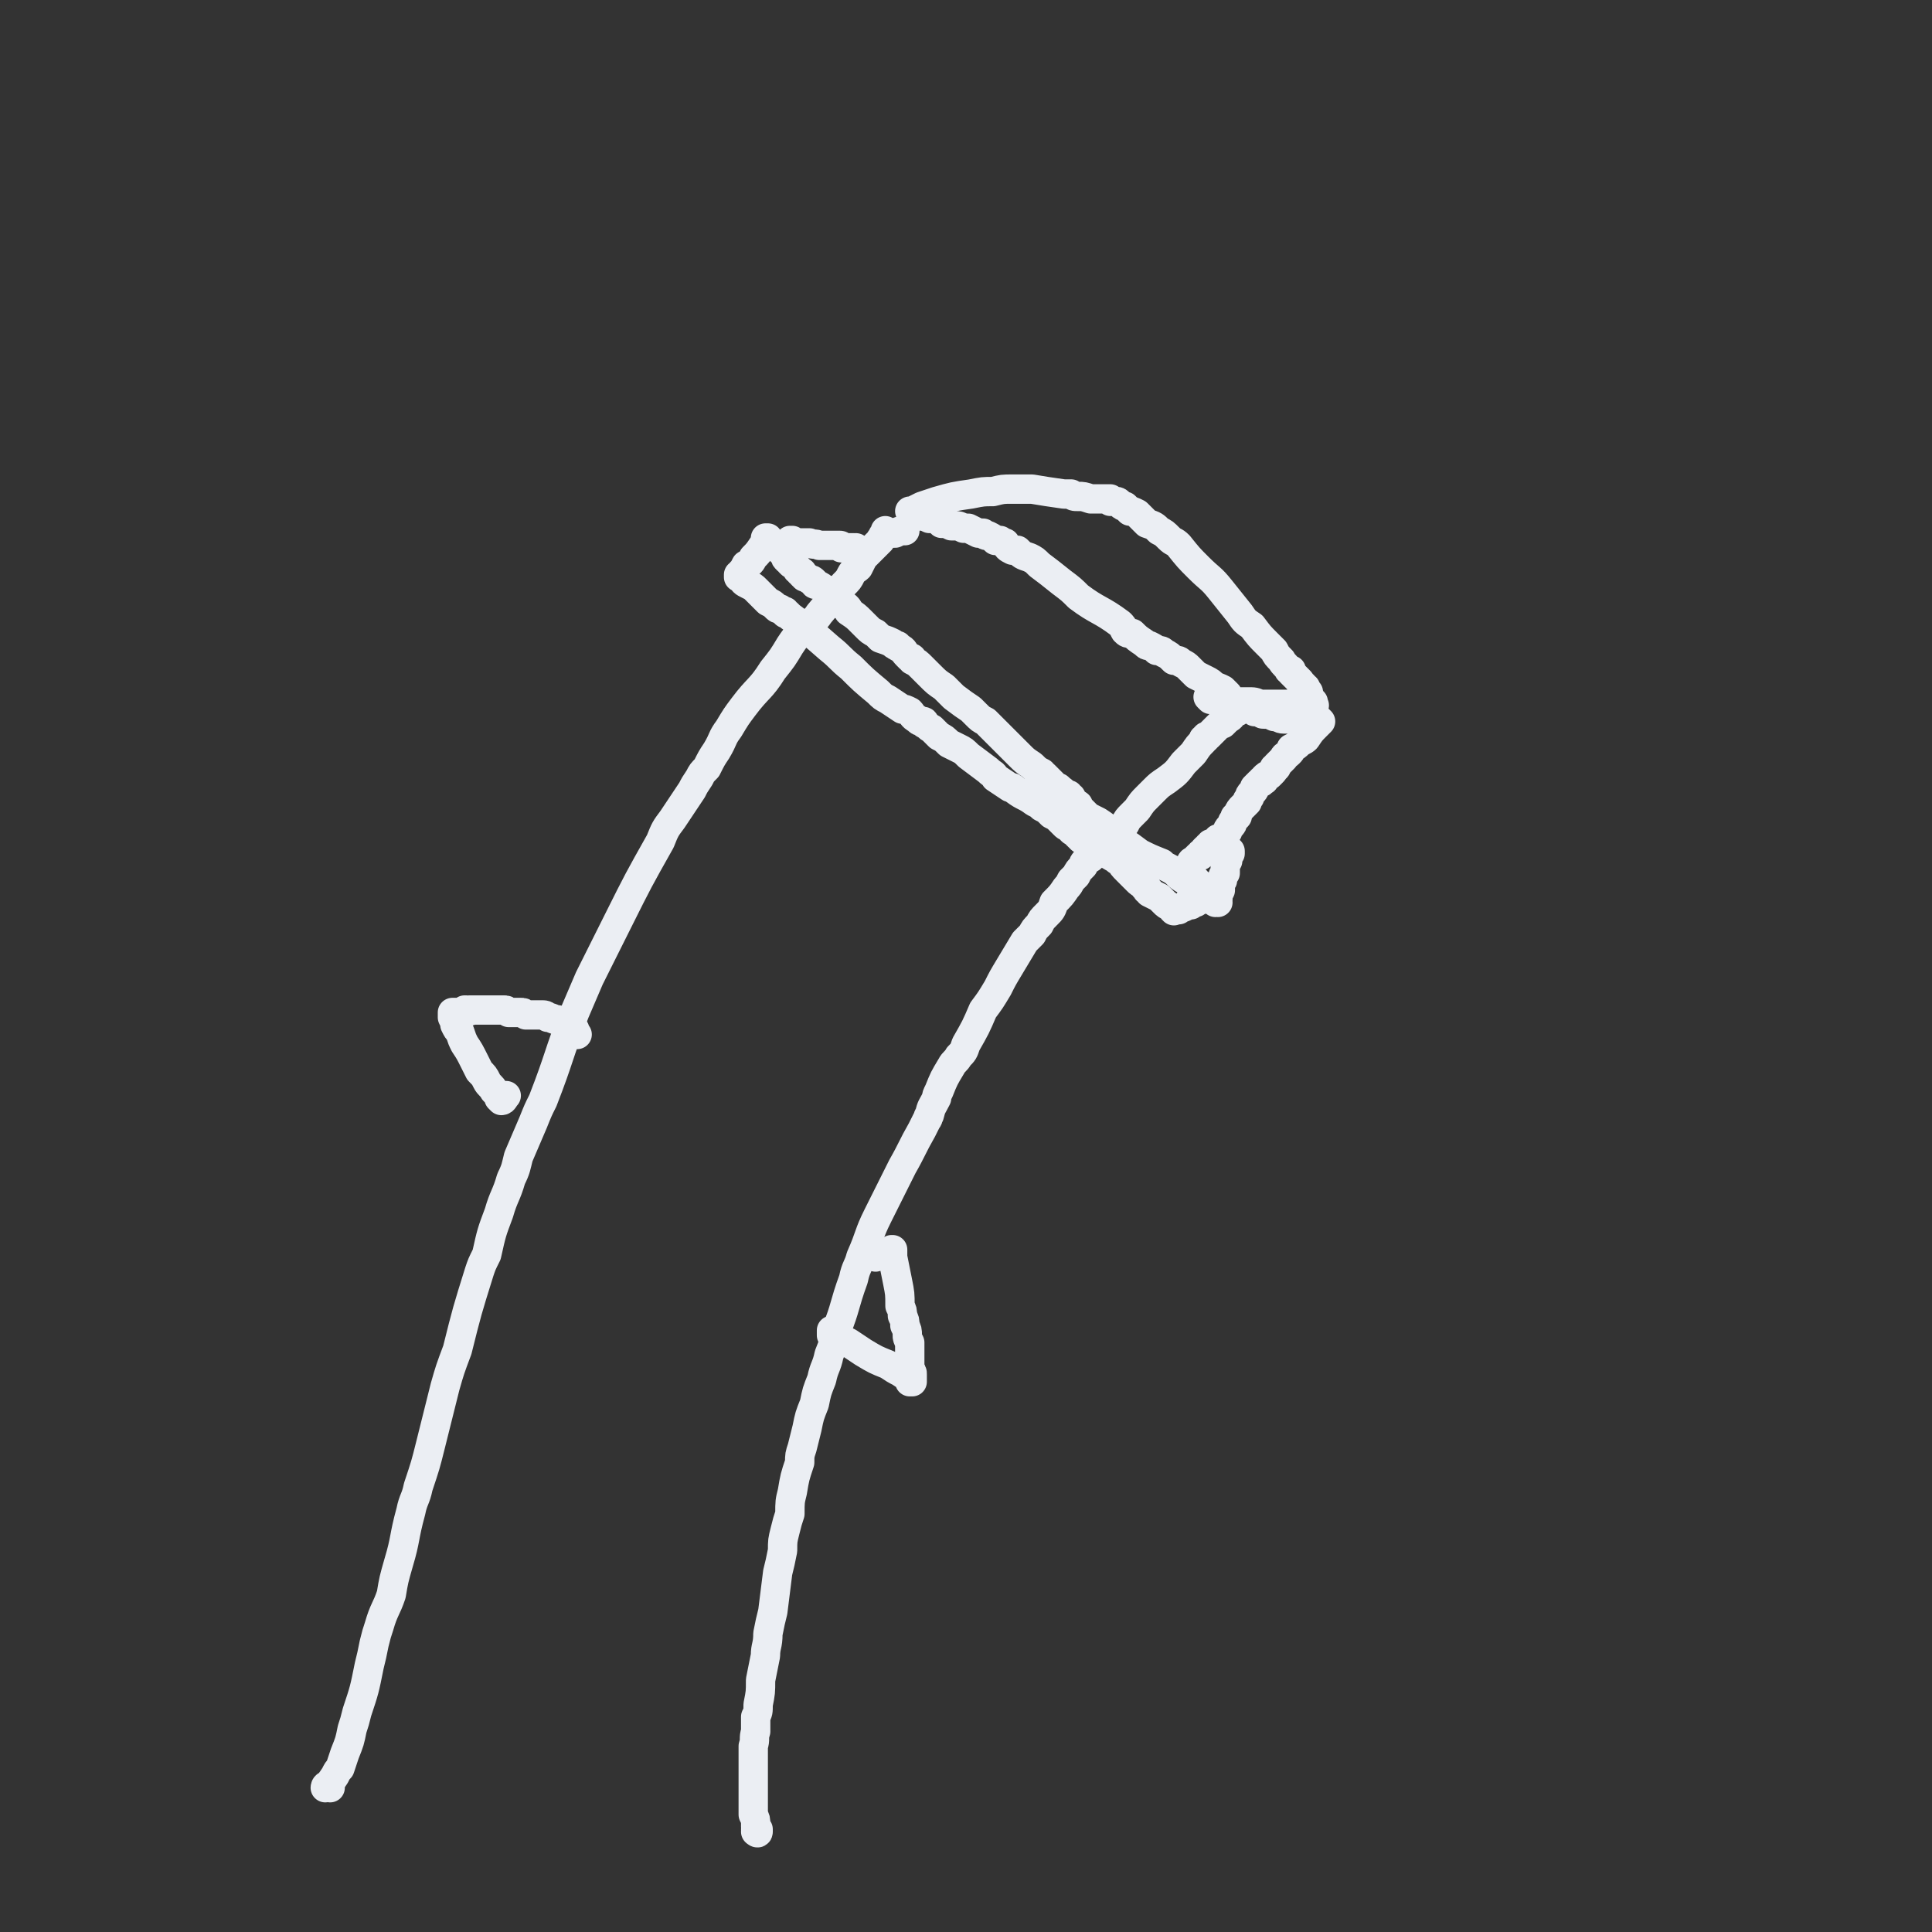 <svg viewBox='0 0 790 790' version='1.1' xmlns='http://www.w3.org/2000/svg' xmlns:xlink='http://www.w3.org/1999/xlink'><rect x="0" y="0" width="790" height="790" fill="#333333" stroke="none"/><g fill='none' stroke='#EBEEF3' stroke-width='12' stroke-linecap='round' stroke-linejoin='round'><path d='M135,731c0,0 -1,-1 -1,-1 -1,0 -1,1 -1,1 0,0 0,0 0,0 2,-2 2,-2 4,-5 1,-2 1,-2 2,-3 1,-3 1,-3 2,-6 2,-5 2,-5 3,-10 1,-3 1,-3 2,-7 3,-9 3,-9 5,-19 1,-4 1,-4 2,-9 1,-4 1,-4 2,-7 2,-7 3,-7 5,-13 1,-6 1,-6 3,-13 3,-10 2,-10 5,-21 1,-5 2,-5 3,-10 3,-9 3,-9 5,-17 3,-12 3,-12 6,-24 2,-7 2,-7 5,-15 4,-16 4,-16 9,-32 1,-3 1,-3 3,-7 2,-9 2,-9 5,-17 2,-7 3,-7 5,-14 2,-4 2,-5 3,-9 3,-7 3,-7 6,-14 2,-5 2,-5 4,-9 7,-18 6,-18 13,-36 3,-7 3,-7 6,-14 6,-12 6,-12 12,-24 8,-16 8,-16 17,-32 2,-5 2,-5 5,-9 4,-6 4,-6 8,-12 1,-2 1,-2 3,-5 1,-2 1,-2 3,-4 2,-4 2,-4 4,-7 3,-5 2,-5 5,-9 3,-5 3,-5 6,-9 6,-8 7,-7 12,-15 4,-5 4,-5 7,-10 2,-3 2,-3 4,-5 2,-2 2,-2 3,-3 3,-3 3,-2 5,-5 5,-6 5,-6 10,-12 2,-2 2,-2 3,-4 1,-2 2,-2 3,-3 1,-2 1,-2 2,-4 3,-3 3,-3 7,-7 0,-1 1,-1 1,-2 1,0 1,0 1,-1 0,0 0,0 0,0 0,0 0,0 1,0 0,0 0,0 0,0 0,0 -1,-1 -1,-1 0,0 0,0 1,1 0,0 0,0 0,0 0,0 0,0 0,0 1,0 1,0 1,0 1,0 1,0 2,0 2,-1 2,-1 4,-1 '/><path d='M310,749c0,-1 -1,-1 -1,-1 0,0 1,0 1,1 0,0 0,0 0,0 0,0 0,0 0,0 0,1 -1,0 -1,0 0,0 1,0 1,0 0,0 0,0 0,0 0,-1 0,-1 0,-1 0,0 0,0 0,0 0,0 -1,0 -1,-1 0,0 0,0 0,-1 0,-2 0,-2 -1,-4 0,-2 0,-2 0,-4 0,-2 0,-2 0,-4 0,-2 0,-2 0,-4 0,-2 0,-2 0,-4 0,-3 0,-3 0,-7 0,-3 0,-3 0,-5 1,-3 0,-3 1,-6 0,-3 0,-3 0,-6 1,-2 1,-2 1,-5 1,-5 1,-5 1,-10 1,-5 1,-5 2,-10 0,-4 1,-4 1,-9 1,-5 1,-5 2,-9 1,-8 1,-8 2,-16 1,-4 1,-4 2,-9 0,-4 0,-4 1,-8 1,-4 1,-4 2,-7 0,-5 0,-5 1,-9 1,-6 1,-6 3,-12 0,-3 0,-3 1,-6 1,-4 1,-4 2,-8 1,-5 1,-5 3,-10 1,-5 1,-5 3,-10 1,-5 2,-5 3,-10 2,-5 2,-5 3,-10 4,-10 3,-10 7,-21 1,-5 2,-5 3,-9 4,-9 3,-9 7,-17 2,-4 2,-4 4,-8 3,-6 3,-6 6,-12 4,-7 4,-8 8,-15 1,-2 1,-2 2,-4 1,-1 0,-1 1,-2 1,-4 1,-3 3,-7 0,-1 0,-1 1,-3 2,-5 2,-5 5,-10 1,-2 2,-2 3,-4 2,-2 2,-2 3,-5 4,-7 4,-7 7,-14 3,-4 3,-4 6,-9 2,-4 2,-4 5,-9 3,-5 3,-5 6,-10 1,-1 1,-1 3,-3 1,-2 1,-2 3,-4 1,-2 1,-2 3,-4 2,-2 2,-2 3,-5 3,-3 3,-3 5,-6 1,-1 1,-1 2,-3 1,-1 1,-1 2,-2 1,-2 1,-2 3,-4 0,-1 0,-1 1,-2 2,-1 2,-1 4,-3 5,-4 5,-4 9,-8 2,-2 1,-2 3,-4 1,-2 1,-2 3,-4 1,-1 1,-1 2,-2 2,-3 2,-3 4,-5 2,-2 2,-2 3,-3 2,-2 2,-2 5,-4 4,-3 4,-3 7,-7 2,-2 2,-2 4,-4 2,-3 2,-3 4,-5 0,-1 0,-1 1,-1 0,-1 0,-1 1,-1 2,-2 2,-2 4,-4 1,-1 1,-1 2,-1 1,-1 1,-1 2,-2 2,-1 1,-1 3,-3 0,0 0,0 1,0 0,-1 0,-1 0,-1 0,0 0,0 0,0 0,0 0,0 1,0 0,0 0,0 0,0 0,0 -1,-1 -1,-1 0,0 0,0 1,1 0,0 0,0 0,0 0,-1 0,-1 -1,-1 0,0 0,0 0,0 0,0 0,0 0,0 -1,-1 -1,-1 -2,-2 0,-1 0,-1 -1,-1 -1,-1 -1,-1 -1,-2 -1,-1 -1,-1 -2,-2 -2,-1 -2,-1 -3,-1 -2,-2 -2,-2 -4,-3 -2,-1 -2,-1 -4,-2 -1,-1 -1,-1 -3,-3 -1,-1 -1,-1 -3,-2 -1,-1 -1,-1 -3,-1 -2,-2 -2,-2 -4,-3 -1,-1 -1,-1 -3,-1 -1,-1 -1,-1 -3,-2 -1,0 -1,0 -2,-1 -3,-2 -3,-2 -5,-4 -2,0 -2,0 -3,-1 -1,-2 -1,-2 -2,-3 -8,-6 -9,-5 -17,-11 -3,-3 -3,-3 -7,-6 -5,-4 -5,-4 -9,-7 -2,-2 -2,-2 -4,-3 -3,-1 -3,-1 -5,-3 -1,0 -1,0 -2,0 -2,-1 -2,-1 -3,-3 -1,0 -1,0 -2,-1 -1,0 -1,0 -2,0 -1,-1 -1,-1 -3,-2 -1,0 -1,0 -2,-1 -1,0 -1,0 -2,0 -2,-1 -2,-1 -4,-2 -1,0 -1,0 -2,0 -2,-1 -2,-1 -3,-1 -1,0 -1,0 -2,0 -2,-1 -2,-1 -4,-1 -1,-1 -1,-1 -3,-2 0,0 0,0 -1,0 -1,0 -1,0 -1,0 -2,-1 -2,-1 -3,-1 0,0 0,0 -1,0 0,0 0,0 -1,-1 0,0 0,0 -1,0 0,0 0,0 0,0 0,0 0,0 0,0 -1,0 -1,0 -1,0 0,0 0,0 -1,-1 0,0 0,0 0,0 1,1 0,0 0,0 0,0 0,0 0,0 0,0 0,0 0,0 1,1 0,0 0,0 0,0 1,0 1,0 2,-1 2,-1 4,-2 3,-1 3,-1 6,-2 7,-2 7,-2 14,-3 5,-1 5,-1 9,-1 4,-1 4,-1 8,-1 4,0 4,0 8,0 6,1 6,1 13,2 1,0 1,0 3,0 1,1 1,1 3,1 2,0 2,0 5,1 1,0 1,0 2,0 1,0 1,0 2,0 0,0 0,0 1,0 0,0 0,0 1,0 0,0 0,0 0,0 0,0 0,0 1,0 0,0 0,0 0,0 0,0 0,0 0,0 0,0 0,0 1,0 0,0 0,0 0,0 0,1 -1,0 -1,0 0,0 1,0 1,1 0,0 0,0 0,0 1,0 0,-1 0,-1 0,0 0,0 1,1 0,0 0,0 0,0 0,0 0,0 1,0 1,0 1,0 2,1 1,1 1,1 2,1 1,1 1,1 2,2 1,0 1,0 3,1 2,2 2,2 4,4 3,1 3,1 5,3 2,1 2,1 4,3 2,2 2,1 4,3 4,5 4,5 8,9 5,5 5,4 9,9 4,5 4,5 8,10 2,3 2,3 5,5 3,4 3,4 6,7 1,1 1,1 3,3 1,2 1,2 3,4 1,2 2,2 3,4 1,0 0,0 1,0 0,1 0,1 0,1 1,1 1,1 2,2 1,1 1,1 1,1 1,1 1,1 1,2 1,0 1,0 1,1 0,0 0,0 0,0 0,0 0,0 0,0 1,0 1,0 1,1 0,0 0,0 1,1 0,1 0,1 0,1 1,1 0,1 1,2 0,0 0,0 0,0 1,1 1,1 1,1 0,0 0,0 0,1 0,0 0,0 0,0 0,0 0,0 0,0 1,1 0,0 0,0 0,0 0,0 0,0 0,0 0,0 0,0 0,0 0,0 0,0 0,0 0,0 0,0 0,0 0,0 -1,0 -1,0 -1,0 -1,0 -2,0 -2,0 -4,0 -3,0 -3,0 -6,0 -1,0 -1,0 -2,0 -1,0 -1,0 -2,0 -1,0 -1,0 -3,0 -1,0 -1,0 -3,0 -2,-1 -2,-1 -5,-1 -1,0 -1,0 -3,0 -4,0 -4,0 -8,-1 -2,0 -2,0 -4,0 0,0 0,0 0,0 0,0 0,0 0,0 0,0 0,0 -1,-1 0,0 1,1 1,1 0,0 0,0 0,0 0,0 0,0 -1,-1 0,0 1,1 1,1 0,0 0,0 0,0 0,0 0,0 -1,-1 0,0 1,1 1,1 0,0 0,0 0,0 1,0 1,0 1,0 2,0 2,0 3,1 1,0 1,0 2,0 2,0 2,0 3,0 1,1 1,1 3,1 1,1 1,1 3,1 0,0 0,0 1,0 1,1 1,1 2,2 0,0 1,0 1,0 1,0 1,0 2,0 0,1 0,1 1,1 1,0 1,0 1,0 1,0 1,0 3,1 0,0 0,0 1,0 1,0 1,1 3,1 1,0 1,0 2,0 2,0 2,0 3,0 2,0 2,0 3,1 1,0 1,0 2,0 0,0 0,0 1,0 0,0 0,0 1,0 1,0 1,0 2,0 0,0 0,0 0,0 1,0 1,0 1,0 0,0 0,0 0,0 0,0 0,0 -1,-1 0,0 1,1 1,1 0,0 0,0 0,0 0,0 0,0 -1,-1 0,0 1,1 1,1 0,0 0,0 0,0 -1,1 -1,1 -2,2 -2,2 -2,2 -4,5 -1,1 -2,1 -3,2 -1,1 -1,1 -3,2 0,1 0,1 -1,2 -1,1 -2,1 -2,2 -1,1 -1,1 -1,1 -1,1 -1,1 -2,2 0,1 0,1 -1,1 0,0 0,0 0,0 0,1 0,1 -1,2 0,0 0,0 -1,1 -1,0 -1,0 -2,1 0,0 0,0 0,1 0,0 0,0 -1,0 0,1 0,1 -1,1 -1,1 -1,1 -2,2 0,1 0,1 -1,2 -1,1 -1,1 -1,2 -1,1 -1,1 -1,2 -1,1 -1,1 -2,2 -1,1 -1,1 -2,3 0,1 0,1 -1,1 0,1 0,1 -1,2 0,1 0,1 -1,2 -1,1 -1,1 -1,2 -1,1 -1,1 -2,2 -1,1 -1,1 -1,1 0,0 0,0 0,0 0,0 -1,0 -1,0 0,0 0,0 1,0 0,0 0,0 0,0 0,0 -1,0 -1,0 0,0 0,0 1,0 0,0 0,0 0,0 0,0 0,0 -1,0 0,0 0,0 0,0 0,1 0,0 -1,1 0,0 0,0 0,0 0,1 0,1 -1,1 0,0 0,0 -1,0 0,0 0,0 0,1 -1,0 -1,0 -1,0 0,1 0,1 0,1 -1,0 -1,0 -1,0 -1,1 -1,1 -1,2 -1,0 -1,0 -1,0 0,1 0,1 -1,1 0,0 0,0 -1,1 0,0 0,0 -1,1 0,0 -1,0 -1,1 0,0 0,0 0,1 -1,0 -1,0 -1,1 0,0 0,0 -1,0 0,0 0,0 0,0 1,1 0,0 0,0 0,0 0,0 0,0 0,0 0,0 0,0 1,1 0,0 0,0 0,0 0,0 0,0 0,0 0,0 0,0 0,1 0,1 0,1 0,0 0,0 0,0 1,0 0,-1 0,-1 0,0 0,1 1,1 1,1 1,1 2,3 0,0 0,1 1,1 0,1 1,1 1,1 1,1 1,1 1,2 1,1 1,1 1,1 0,0 0,0 0,0 1,1 1,1 1,1 0,0 0,0 0,0 0,1 0,1 1,1 0,0 0,0 0,0 0,0 -1,-1 -1,-1 0,0 0,1 1,2 0,0 0,0 0,0 0,0 0,0 0,0 0,0 0,0 0,0 0,0 0,0 0,0 1,0 0,0 0,0 0,-1 0,0 0,0 0,0 0,0 0,0 1,0 0,0 0,0 0,-1 0,0 0,0 0,0 0,0 0,0 1,0 0,0 0,0 0,-1 0,0 0,0 0,0 0,0 0,0 0,0 0,0 0,0 0,0 0,-1 -1,-1 0,0 0,0 0,1 0,0 0,0 0,0 0,0 0,0 0,0 -1,0 -1,0 -1,0 -1,1 -1,0 -1,1 -1,0 -1,0 -2,1 -1,0 -1,0 -2,1 -1,0 -1,0 -3,1 -1,0 -1,0 -2,1 -1,0 -1,0 -1,0 -1,0 -1,0 -1,0 0,0 0,0 0,0 0,1 0,0 0,0 -1,0 0,0 0,0 0,0 0,0 0,0 0,1 0,0 0,0 -1,0 0,0 0,0 0,0 0,0 0,0 0,0 0,0 0,0 -1,-1 -1,-1 -1,-1 -2,-1 -2,-1 -3,-2 -1,-1 -1,-1 -2,-2 -2,-1 -2,-1 -4,-2 0,-1 0,-1 -1,-1 0,-1 0,0 0,-1 -1,0 -1,0 -1,-1 -2,-1 -2,-1 -3,-2 -1,-1 -1,-1 -2,-2 -1,-1 -1,-1 -2,-2 -2,-2 -2,-2 -3,-4 -1,0 -1,0 -2,-1 -2,-1 -2,-1 -3,-2 -4,-2 -4,-2 -7,-5 -1,0 -1,0 -2,0 -1,-1 -1,-1 -1,-1 0,0 0,0 0,0 0,0 -1,0 -1,-1 0,0 0,1 1,1 0,0 0,0 0,0 0,0 -1,0 -1,-1 0,0 0,1 1,1 0,0 0,0 0,0 0,0 -1,0 -1,-1 0,0 1,1 1,1 0,0 0,0 0,0 0,0 0,0 0,0 0,1 -1,0 -1,0 0,0 1,0 1,0 0,0 0,0 0,0 0,1 -1,0 -1,0 0,0 1,0 1,0 0,0 0,0 0,0 0,1 -1,0 -1,0 0,0 1,0 1,0 0,0 0,0 0,0 -1,0 -1,0 -2,-1 -1,-1 -1,-1 -2,-2 -1,0 -1,-1 -2,-2 -1,0 -1,0 -2,-1 -1,-1 -1,-1 -2,-2 -1,-1 -1,-1 -3,-2 0,0 0,0 -1,-1 -1,-1 -1,-1 -3,-2 -1,-1 -1,-1 -3,-2 -4,-3 -4,-2 -8,-5 -1,-1 -1,-1 -2,-1 -3,-2 -3,-2 -6,-4 -1,-2 -1,-1 -3,-3 -4,-3 -4,-3 -8,-6 -2,-2 -2,-2 -4,-3 -2,-1 -2,-1 -4,-2 -2,-2 -2,-2 -4,-3 -2,-2 -2,-2 -3,-3 -2,-1 -1,-1 -3,-2 0,-1 0,-1 -1,-1 -1,0 -1,0 -2,-1 -2,-1 -2,-2 -3,-3 -2,-1 -2,-1 -3,-1 -3,-2 -3,-2 -6,-4 -2,-1 -2,-1 -4,-3 -6,-5 -6,-5 -11,-10 -5,-4 -4,-4 -9,-8 -8,-7 -8,-7 -16,-13 0,0 0,0 -1,-1 -1,0 -1,0 -1,-1 -1,0 -1,0 -2,-1 -1,0 -1,0 -2,-1 -1,-1 -1,-1 -3,-2 -2,-2 -2,-2 -5,-5 -1,-1 -1,-1 -3,-2 -2,-1 -2,-1 -3,-3 -1,0 -1,0 -1,0 0,0 0,0 0,0 1,0 0,0 0,-1 0,0 0,1 0,1 0,0 0,0 0,0 1,0 0,0 0,-1 0,0 0,1 0,1 0,0 0,0 0,0 1,0 0,0 0,-1 0,0 0,1 0,1 0,0 0,0 0,0 1,0 0,0 0,-1 0,0 0,1 0,1 0,0 0,0 0,0 1,0 0,0 0,-1 0,0 0,1 0,1 1,-1 0,-1 1,-2 1,-1 1,-1 2,-3 2,-1 2,-1 3,-3 2,-2 2,-2 4,-5 1,-1 1,-1 1,-2 0,0 0,0 1,-1 0,0 0,0 0,0 0,1 -1,0 -1,0 0,0 0,0 1,0 0,0 0,0 0,0 0,1 0,1 0,1 2,1 2,1 3,2 1,1 1,1 2,2 1,1 1,1 2,2 0,1 0,1 1,2 1,0 1,0 1,1 1,1 1,1 2,1 1,1 1,1 1,2 1,0 1,0 1,1 1,0 1,0 1,0 0,1 0,1 0,1 0,0 0,0 0,0 1,1 0,0 0,0 0,0 0,0 0,0 0,0 0,0 0,0 1,1 0,0 0,0 0,0 0,0 0,0 1,0 1,0 1,1 0,0 0,0 0,0 0,0 0,0 0,0 0,0 0,-1 -1,-1 0,0 1,0 1,1 0,0 0,0 0,0 0,0 0,-1 -1,-1 0,0 1,0 1,1 0,0 0,0 0,0 0,0 0,-1 -1,-1 0,0 1,0 1,1 0,0 0,0 0,0 0,0 0,0 0,0 1,0 1,0 2,1 1,0 1,0 2,1 0,1 0,1 1,1 2,1 2,1 3,2 1,0 1,0 2,1 1,1 1,1 2,2 1,1 1,1 2,2 0,0 0,0 0,0 1,0 1,0 1,1 0,0 0,0 0,0 0,0 -1,-1 -1,-1 0,0 1,0 1,1 0,0 0,0 0,0 0,0 -1,-1 -1,-1 0,0 1,0 1,1 0,0 0,0 0,0 0,0 -1,-1 -1,-1 0,0 1,0 1,1 0,0 0,0 0,0 0,0 -1,-1 -1,-1 0,0 1,0 1,1 0,0 0,0 0,0 0,0 -1,-1 -1,-1 0,0 1,0 1,1 0,0 0,0 0,0 0,0 -1,-1 -1,-1 0,0 1,0 1,1 0,0 0,0 0,0 0,0 -1,-1 -1,-1 0,0 1,0 1,1 0,0 0,0 0,0 0,0 -1,-1 -1,-1 0,0 1,0 1,1 0,0 0,0 0,0 0,0 -1,-1 -1,-1 0,0 1,1 1,1 1,1 1,1 2,1 1,1 1,1 1,2 3,2 3,2 5,4 1,1 1,1 2,2 2,2 2,2 4,3 1,1 1,1 2,2 3,1 3,1 5,2 1,1 1,1 2,1 0,1 0,0 1,1 2,1 1,1 3,3 0,0 0,0 1,1 1,0 1,0 1,1 2,1 2,1 4,3 1,1 1,1 1,1 1,1 1,1 2,2 3,3 3,3 6,5 2,2 2,2 4,4 4,3 4,3 7,5 1,1 1,1 2,2 2,2 2,2 4,3 2,2 2,2 4,4 1,1 1,1 2,2 1,1 1,1 2,2 2,2 2,2 4,4 1,1 1,1 2,2 2,2 2,2 5,4 2,2 2,2 4,3 0,1 0,1 1,1 1,1 1,1 2,2 1,1 1,1 2,2 1,1 1,1 1,1 1,0 1,0 1,1 1,0 1,0 2,1 1,1 1,1 2,1 0,1 0,1 1,1 1,2 1,2 2,3 1,0 1,0 1,1 1,1 1,1 2,2 1,1 1,1 2,2 2,1 2,1 4,2 3,2 3,2 5,4 3,2 2,2 5,4 3,2 3,2 7,5 4,2 4,2 9,4 1,1 1,1 3,2 4,2 3,3 7,5 1,1 1,1 3,2 2,1 2,1 4,2 0,0 0,0 0,0 0,0 0,0 0,0 1,0 0,0 0,-1 0,0 0,1 0,1 0,0 0,0 0,0 1,0 0,0 0,-1 0,0 0,1 0,1 0,0 0,0 0,0 1,0 0,0 0,-1 0,0 0,1 0,1 0,0 0,0 0,0 0,0 0,0 0,0 0,0 0,0 0,0 -1,1 -1,1 -2,1 -2,1 -2,1 -3,2 '/><path d='M324,222c0,0 -1,-1 -1,-1 0,0 0,0 1,0 0,0 0,0 0,0 0,1 -1,0 -1,0 0,0 0,0 1,0 0,1 0,0 0,0 1,1 1,1 2,1 2,0 2,0 5,0 2,1 2,0 4,1 1,0 1,0 3,0 1,0 1,0 2,0 1,0 1,0 1,0 1,0 1,0 2,0 1,0 1,0 1,1 0,0 0,0 1,0 0,0 0,0 1,0 1,0 1,0 1,0 0,0 0,0 0,0 1,0 1,0 1,0 0,0 0,0 1,0 0,1 1,0 1,0 1,1 0,1 1,2 '/><path d='M498,369c0,0 -1,0 -1,-1 0,0 0,1 0,1 0,0 0,0 0,0 1,0 0,0 0,-1 0,0 0,1 0,1 1,0 1,-1 1,-1 0,-2 0,-2 1,-4 0,-1 0,-1 0,-3 1,-1 1,-1 1,-2 0,-1 0,-1 1,-2 0,0 0,0 0,0 0,-1 0,-1 0,-2 0,-1 0,-1 0,-1 0,-1 0,-1 1,-2 0,-2 0,-2 1,-3 0,-1 0,-1 0,-1 '/><path d='M341,546c0,0 -1,-1 -1,-1 0,0 0,1 0,1 0,-1 0,-1 0,-2 0,0 0,0 1,0 1,1 1,1 2,2 2,2 2,2 4,3 3,2 3,2 6,4 5,3 5,3 10,5 3,2 3,2 5,3 3,2 3,2 5,4 0,0 0,0 0,0 0,0 0,0 0,0 0,0 -1,0 -1,0 0,0 0,0 1,0 0,0 0,0 0,0 0,-1 0,-1 0,-1 0,-1 0,-1 0,-2 0,-1 0,-1 -1,-2 0,-2 0,-2 0,-4 0,-2 0,-2 0,-4 0,-1 0,-1 0,-3 -1,-2 -1,-2 -1,-3 0,-2 0,-2 -1,-4 0,-2 0,-2 -1,-4 0,-2 0,-2 -1,-4 0,-5 0,-5 -1,-10 -1,-5 -1,-5 -2,-10 0,-1 0,-1 0,-3 0,0 0,0 0,0 0,1 0,0 0,0 -1,0 0,0 0,0 0,0 0,0 0,0 0,0 0,0 0,0 -1,0 -1,1 -3,1 -2,1 -2,1 -4,2 '/><path d='M236,423c-1,0 -1,-1 -1,-1 -1,0 0,1 0,1 0,0 0,-1 0,-1 0,0 0,0 0,0 0,0 0,0 0,-1 0,0 0,0 -1,-1 -1,0 0,0 -1,0 -1,-1 -1,-1 -3,-2 -1,0 -1,0 -2,-1 -2,0 -2,-1 -4,-1 -1,-1 -1,-1 -3,-1 -3,0 -3,0 -6,0 -1,-1 -1,-1 -2,-1 -1,0 -1,0 -2,0 -1,0 -1,0 -1,0 -1,0 -1,0 -2,0 -1,-1 -1,-1 -2,-1 -1,0 -1,0 -2,0 -1,0 -1,0 -2,0 -1,0 -1,0 -1,0 -1,0 -1,0 -2,0 -1,0 -1,0 -1,0 -1,0 -1,0 -2,0 0,0 0,0 -1,0 -1,0 -1,0 -1,0 -1,0 -1,0 -2,0 0,1 0,0 -1,0 0,0 0,0 -1,0 0,1 0,1 -1,1 0,0 0,0 -1,0 -1,0 -1,0 -2,0 0,0 -1,0 -1,0 0,0 0,1 0,1 0,0 0,0 0,0 0,0 0,0 0,0 0,1 0,1 0,1 1,2 1,2 1,3 1,2 1,2 2,3 1,3 1,3 2,5 2,3 2,3 4,7 1,2 1,2 2,4 2,2 2,2 3,4 1,2 2,2 3,4 1,1 1,1 2,2 0,1 0,1 1,1 0,0 0,0 0,0 0,1 -1,0 -1,0 0,0 0,0 1,0 0,0 0,0 0,0 0,1 -1,0 -1,0 0,0 0,0 1,0 0,0 0,0 0,0 0,1 -1,0 -1,0 0,0 1,1 1,1 1,0 1,-1 2,-2 '/></g>
</svg>